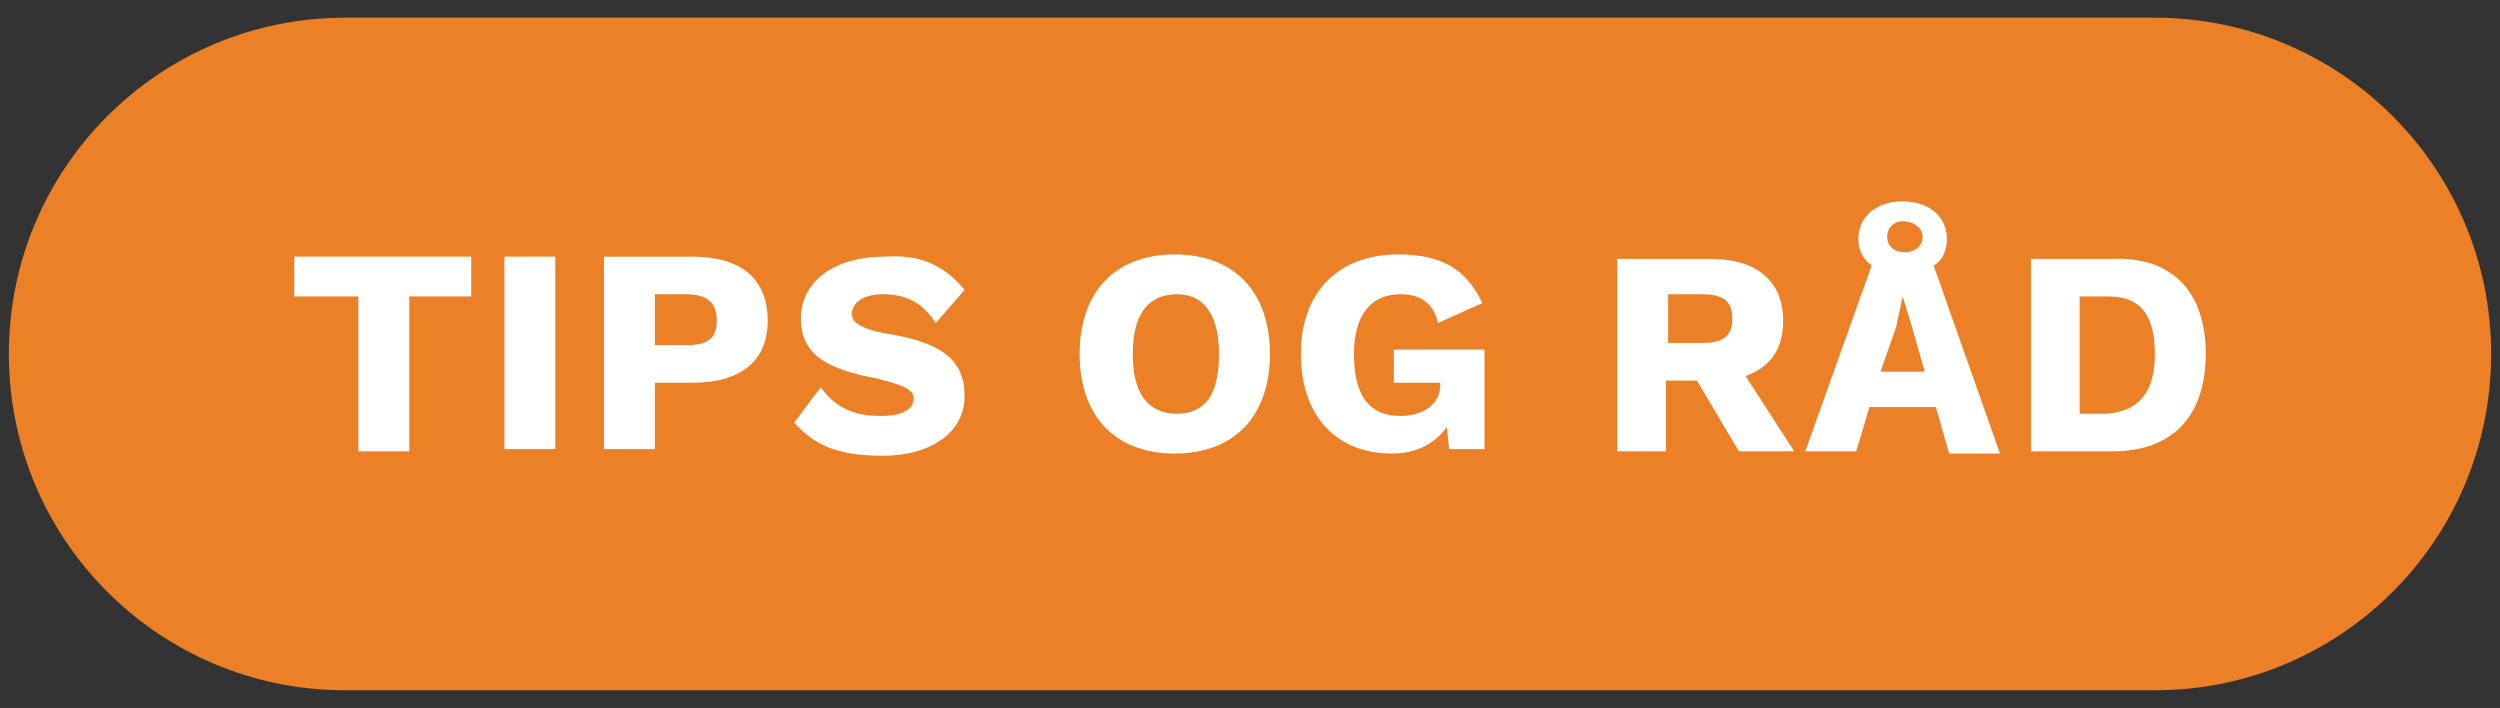 <?xml version="1.0" encoding="utf-8"?>
<!-- Generator: Adobe Illustrator 27.6.1, SVG Export Plug-In . SVG Version: 6.00 Build 0)  -->
<svg version="1.1" id="Layer_1" xmlns="http://www.w3.org/2000/svg" xmlns:xlink="http://www.w3.org/1999/xlink" x="0px" y="0px"
	 viewBox="0 0 113 32" style="enable-background:new 0 0 113 32;" xml:space="preserve">
<rect x="0" y="0" width="113" height="32" fill="#333333" stroke="none"/>
<style type="text/css">
	.st0{fill:#FFFFFF;}
	.st1{fill:none;stroke:#FFFFFF;stroke-width:2;stroke-miterlimit:10;}
	.st2{fill:none;stroke:#FFFFFF;stroke-width:3.1;stroke-miterlimit:10;}
	.st3{fill:#EC8026;}
</style>
<g>
	<path class="st3" d="M97.4,31.2H15.6C7.2,31.2,0.4,24.4,0.4,16v0c0-8.4,6.8-15.2,15.2-15.2l81.8,0c8.4,0,15.2,6.8,15.2,15.2v0
		C112.6,24.4,105.8,31.2,97.4,31.2z"/>
	<g>
		<path class="st0" d="M21.3,13.4h-2.8v7h-2.3v-7h-2.9v-1.8h8V13.4z"/>
		<path class="st0" d="M25.1,20.3h-2.3v-8.7h2.3V20.3z"/>
		<path class="st0" d="M34.7,14.5c0,1.8-1.2,2.8-3.4,2.8h-1.7v3h-2.3v-8.7h4C33.5,11.6,34.7,12.6,34.7,14.5z M32.4,14.5
			c0-0.8-0.4-1.2-1.4-1.2h-1.4v2.3H31C32,15.6,32.4,15.3,32.4,14.5z"/>
		<path class="st0" d="M43.6,13.1l-1.3,1.5c-0.6-0.9-1.3-1.3-2.4-1.3c-0.9,0-1.4,0.4-1.4,0.9c0,0.4,0.5,0.7,1.7,0.9
			c2.4,0.4,3.4,1.2,3.4,2.8c0,1.7-1.6,2.7-3.7,2.7c-2.1,0-3.1-0.5-4-1.5l1.2-1.6c0.7,1,1.6,1.3,2.7,1.3c1,0,1.5-0.3,1.5-0.8
			c0-0.4-0.5-0.6-1.7-0.9c-2.1-0.4-3.4-1-3.4-2.7c0-1.6,1.4-2.8,3.8-2.8C41.5,11.5,42.6,11.9,43.6,13.1z"/>
		<path class="st0" d="M57.4,16c0,2.8-1.6,4.5-4.3,4.5c-2.7,0-4.3-1.7-4.3-4.5s1.6-4.5,4.3-4.5C55.8,11.5,57.4,13.2,57.4,16z
			 M51.2,16c0,1.8,0.7,2.7,2,2.7c1.3,0,1.9-0.9,1.9-2.7s-0.7-2.7-1.9-2.7C51.9,13.3,51.2,14.2,51.2,16z"/>
		<path class="st0" d="M67.1,15.6v4.7h-1.6l-0.1-1c-0.5,0.7-1.3,1.2-2.5,1.2c-2.4,0-4.1-1.6-4.1-4.5c0-2.8,1.7-4.5,4.4-4.5
			c2,0,3.1,0.7,3.8,2.2L65,14.6c-0.2-0.9-0.8-1.3-1.7-1.3c-1.3,0-2.1,0.9-2.1,2.7c0,1.9,0.7,2.8,2.1,2.8c1,0,1.8-0.5,1.8-1.4v-0.1
			H63v-1.5H67.1z"/>
		<path class="st0" d="M76.7,17.2h-1.4v3.2h-2.2v-8.7h4.2c2.1,0,3.3,1,3.3,2.8c0,1.3-0.6,2.1-1.7,2.5l2.2,3.4h-2.5L76.7,17.2z
			 M75.4,15.5h1.5c1,0,1.4-0.3,1.4-1.1c0-0.8-0.4-1.1-1.4-1.1h-1.5V15.5z"/>
		<path class="st0" d="M87.5,18.4h-3l-0.6,2h-2.3l3-8.4c-0.4-0.3-0.6-0.7-0.6-1.2c0-1,0.8-1.7,2-1.7c1.2,0,2,0.7,2,1.7
			c0,0.5-0.2,1-0.6,1.2l3,8.5h-2.3L87.5,18.4z M87,16.8l-0.6-2.1L86,13.4H86l-0.3,1.4L85,16.8H87z M85.3,10.7c0,0.4,0.3,0.7,0.8,0.7
			c0.5,0,0.8-0.3,0.8-0.7S86.5,10,86,10C85.6,10,85.3,10.3,85.3,10.7z"/>
		<path class="st0" d="M99.7,16c0,2.8-1.5,4.4-4.2,4.4h-3.7v-8.7h3.7C98.2,11.6,99.7,13.2,99.7,16z M97.4,16c0-1.7-0.6-2.6-2.1-2.6
			H94v5.3h1.2C96.7,18.6,97.4,17.7,97.4,16z"/>
	</g>
</g>
</svg>
